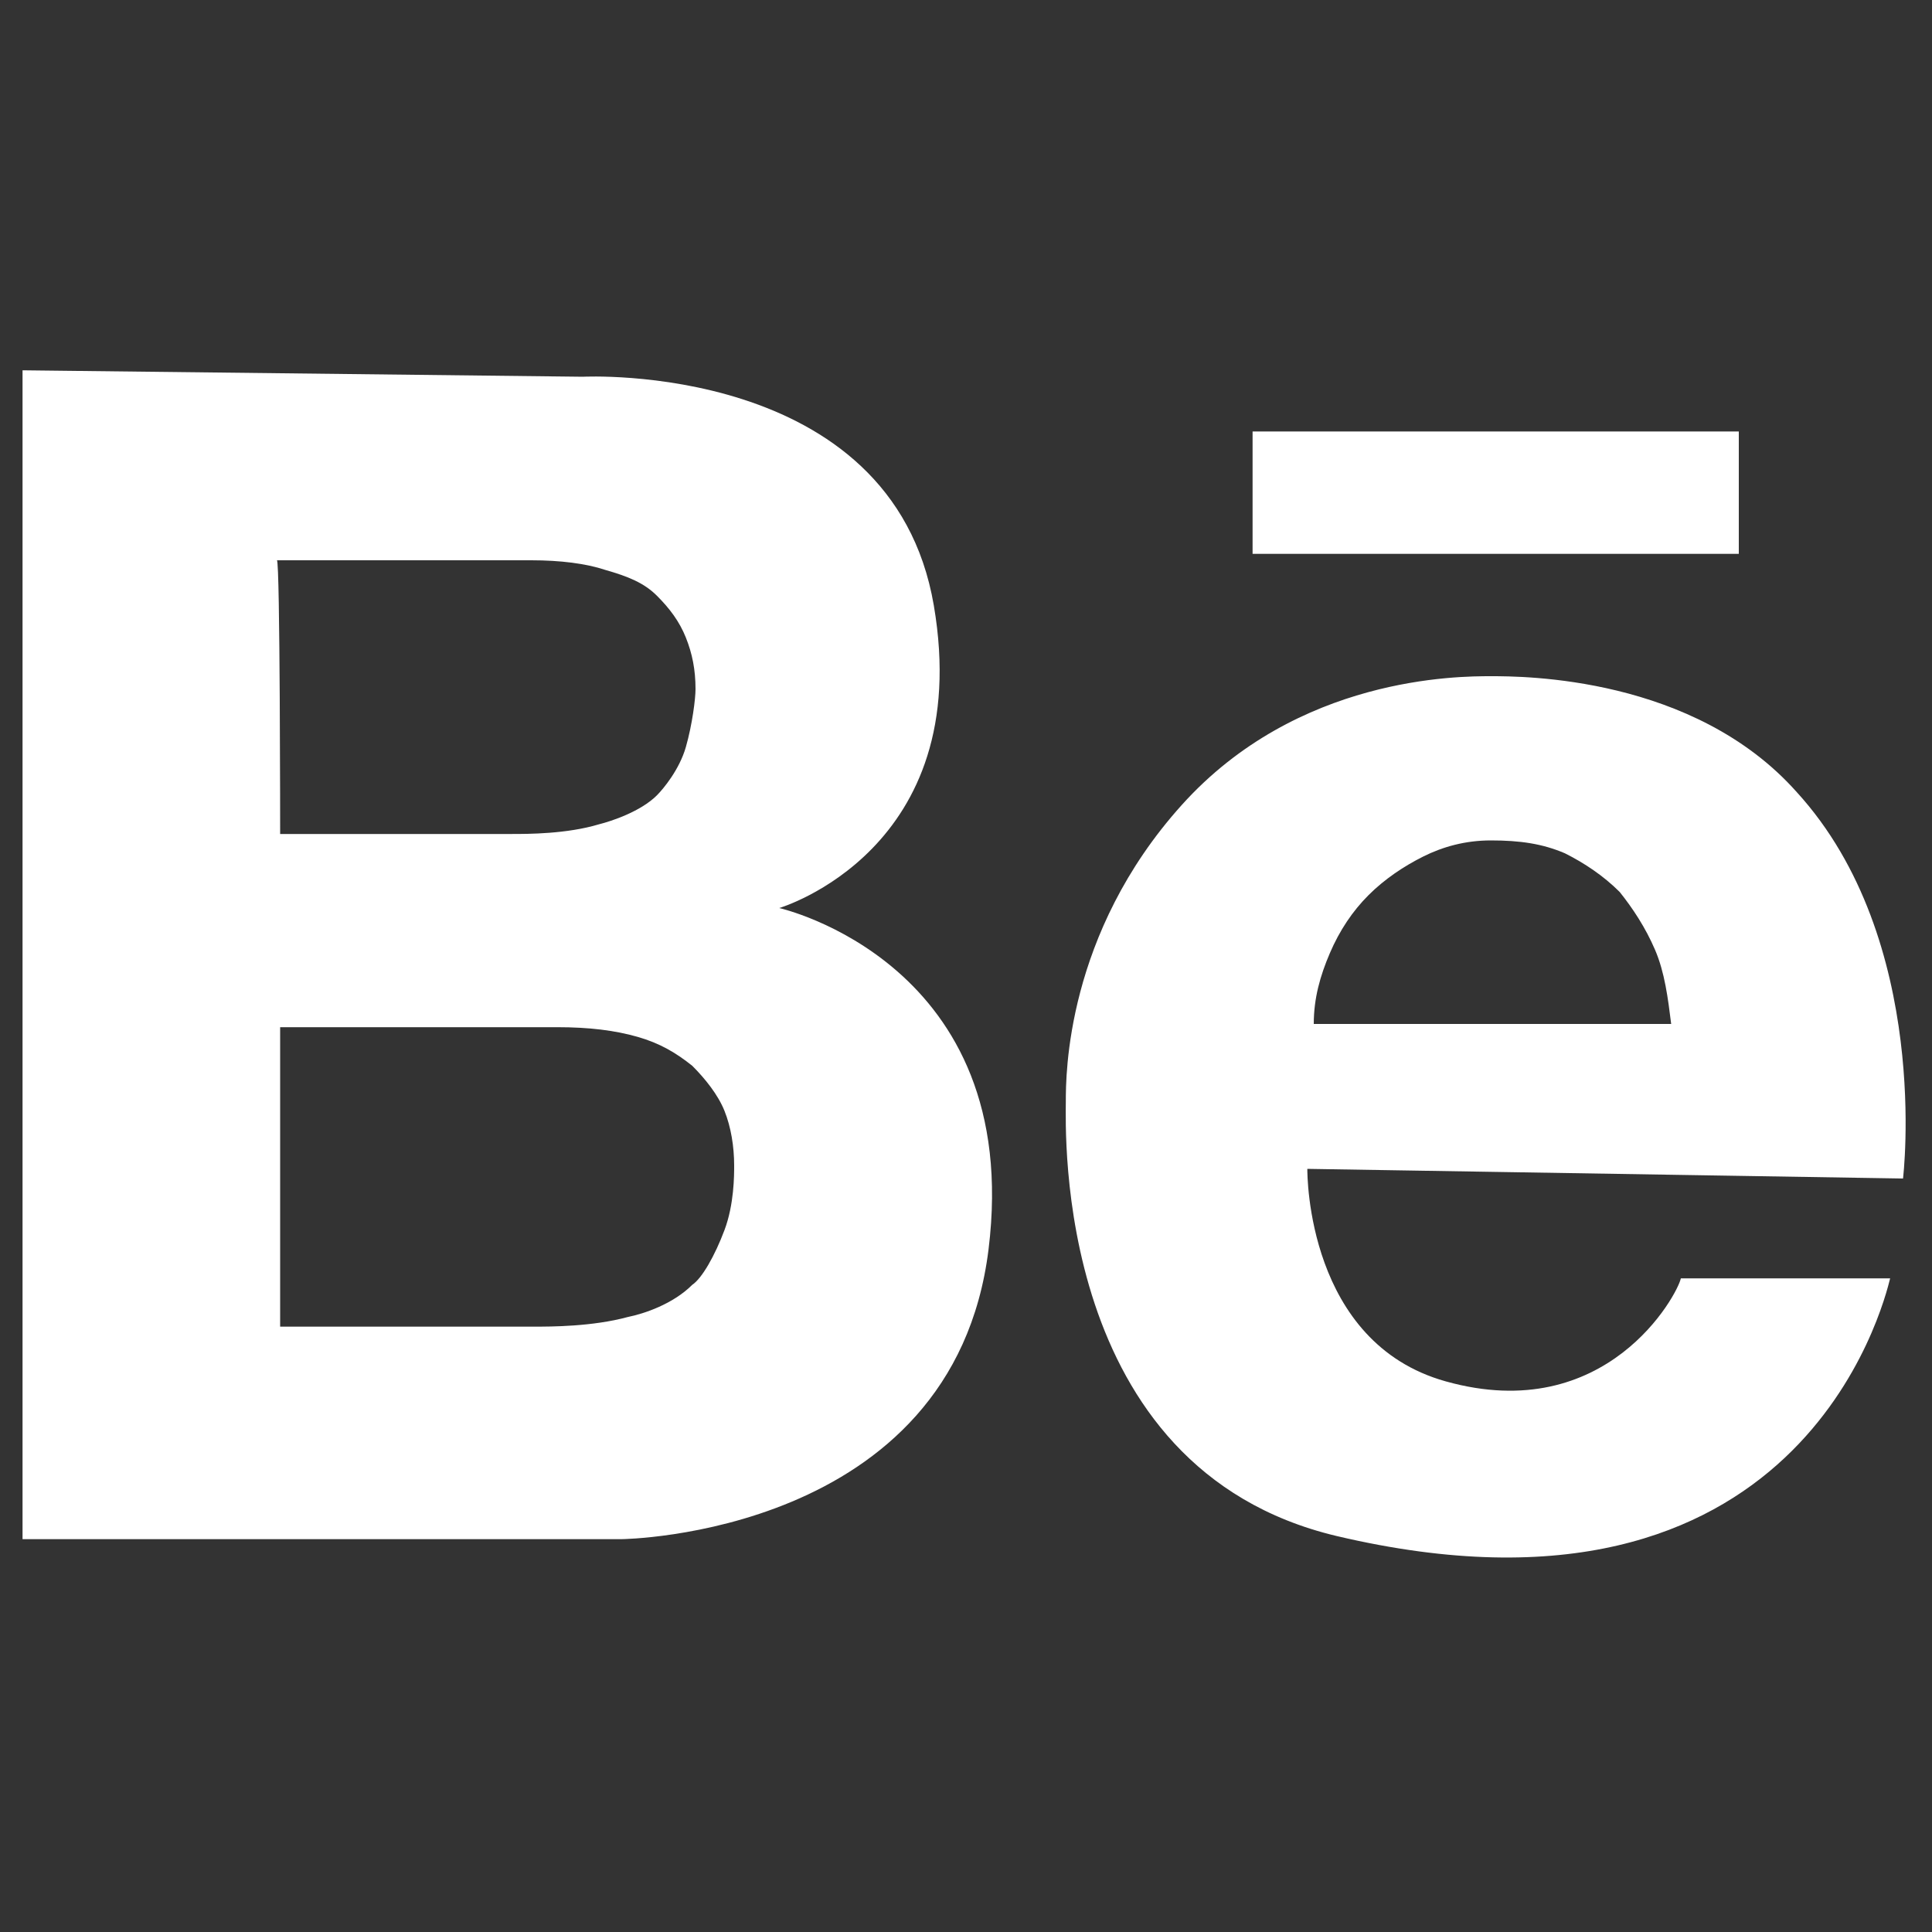 <svg xmlns="http://www.w3.org/2000/svg" viewBox="0 0 60 60">
  <rect x="0" y="0" width="60" height="60" fill="#333333" stroke="none"/>
  <path fill="#fff" fill-rule="evenodd" d="M38.9 13.4v3.8H54v-3.8H38.9zM.7 11.5l17.4.2s9.6-.5 10.9 7.1c1.3 7.6-4.8 9.4-4.8 9.4s7.6 1.7 6.5 10.6c-1.1 8.9-11.4 9-11.4 9H.7V11.5zm8 14.4h7.2c.5 0 1.7 0 2.7-.3.4-.1 1.3-.4 1.8-.9.2-.2.7-.8.9-1.5.2-.7.3-1.5.3-1.8 0-.6-.1-1.1-.3-1.6-.2-.5-.5-.9-.9-1.3s-.9-.6-1.6-.8c-.6-.2-1.4-.3-2.3-.3H8.6c.1 0 .1 8.5.1 8.5zm0 15.3h7.9c.5 0 1.8 0 2.9-.3.5-.1 1.4-.4 2-1 .3-.2.7-.9 1-1.7.3-.8.3-1.7.3-2 0-.6-.1-1.2-.3-1.7-.2-.5-.6-1-1-1.4-.5-.4-1-.7-1.7-.9-.7-.2-1.5-.3-2.5-.3H8.7v9.3zm31.9-4.9c0 .2 0 5.4 4.3 6.6 5 1.4 7.2-2.7 7.3-3.2h6.5c-.2.8-2.8 11.4-17.2 8-8.8-2.1-8.4-12.6-8.4-13.5 0-.8 0-5.2 3.6-9.2s8.6-4 9.6-4 6.3 0 9.5 3.6c4.2 4.6 3.3 12 3.3 12l-18.5-.3zm11.3-4.5c-.1-.8-.2-1.6-.5-2.3-.3-.7-.7-1.3-1.1-1.8-.5-.5-1.1-.9-1.7-1.2-.7-.3-1.4-.4-2.3-.4-.8 0-1.5.2-2.1.5-.6.3-1.2.7-1.7 1.2s-.9 1.1-1.2 1.8c-.3.7-.5 1.4-.5 2.2h11.1z" clip-rule="evenodd"/>
</svg>
